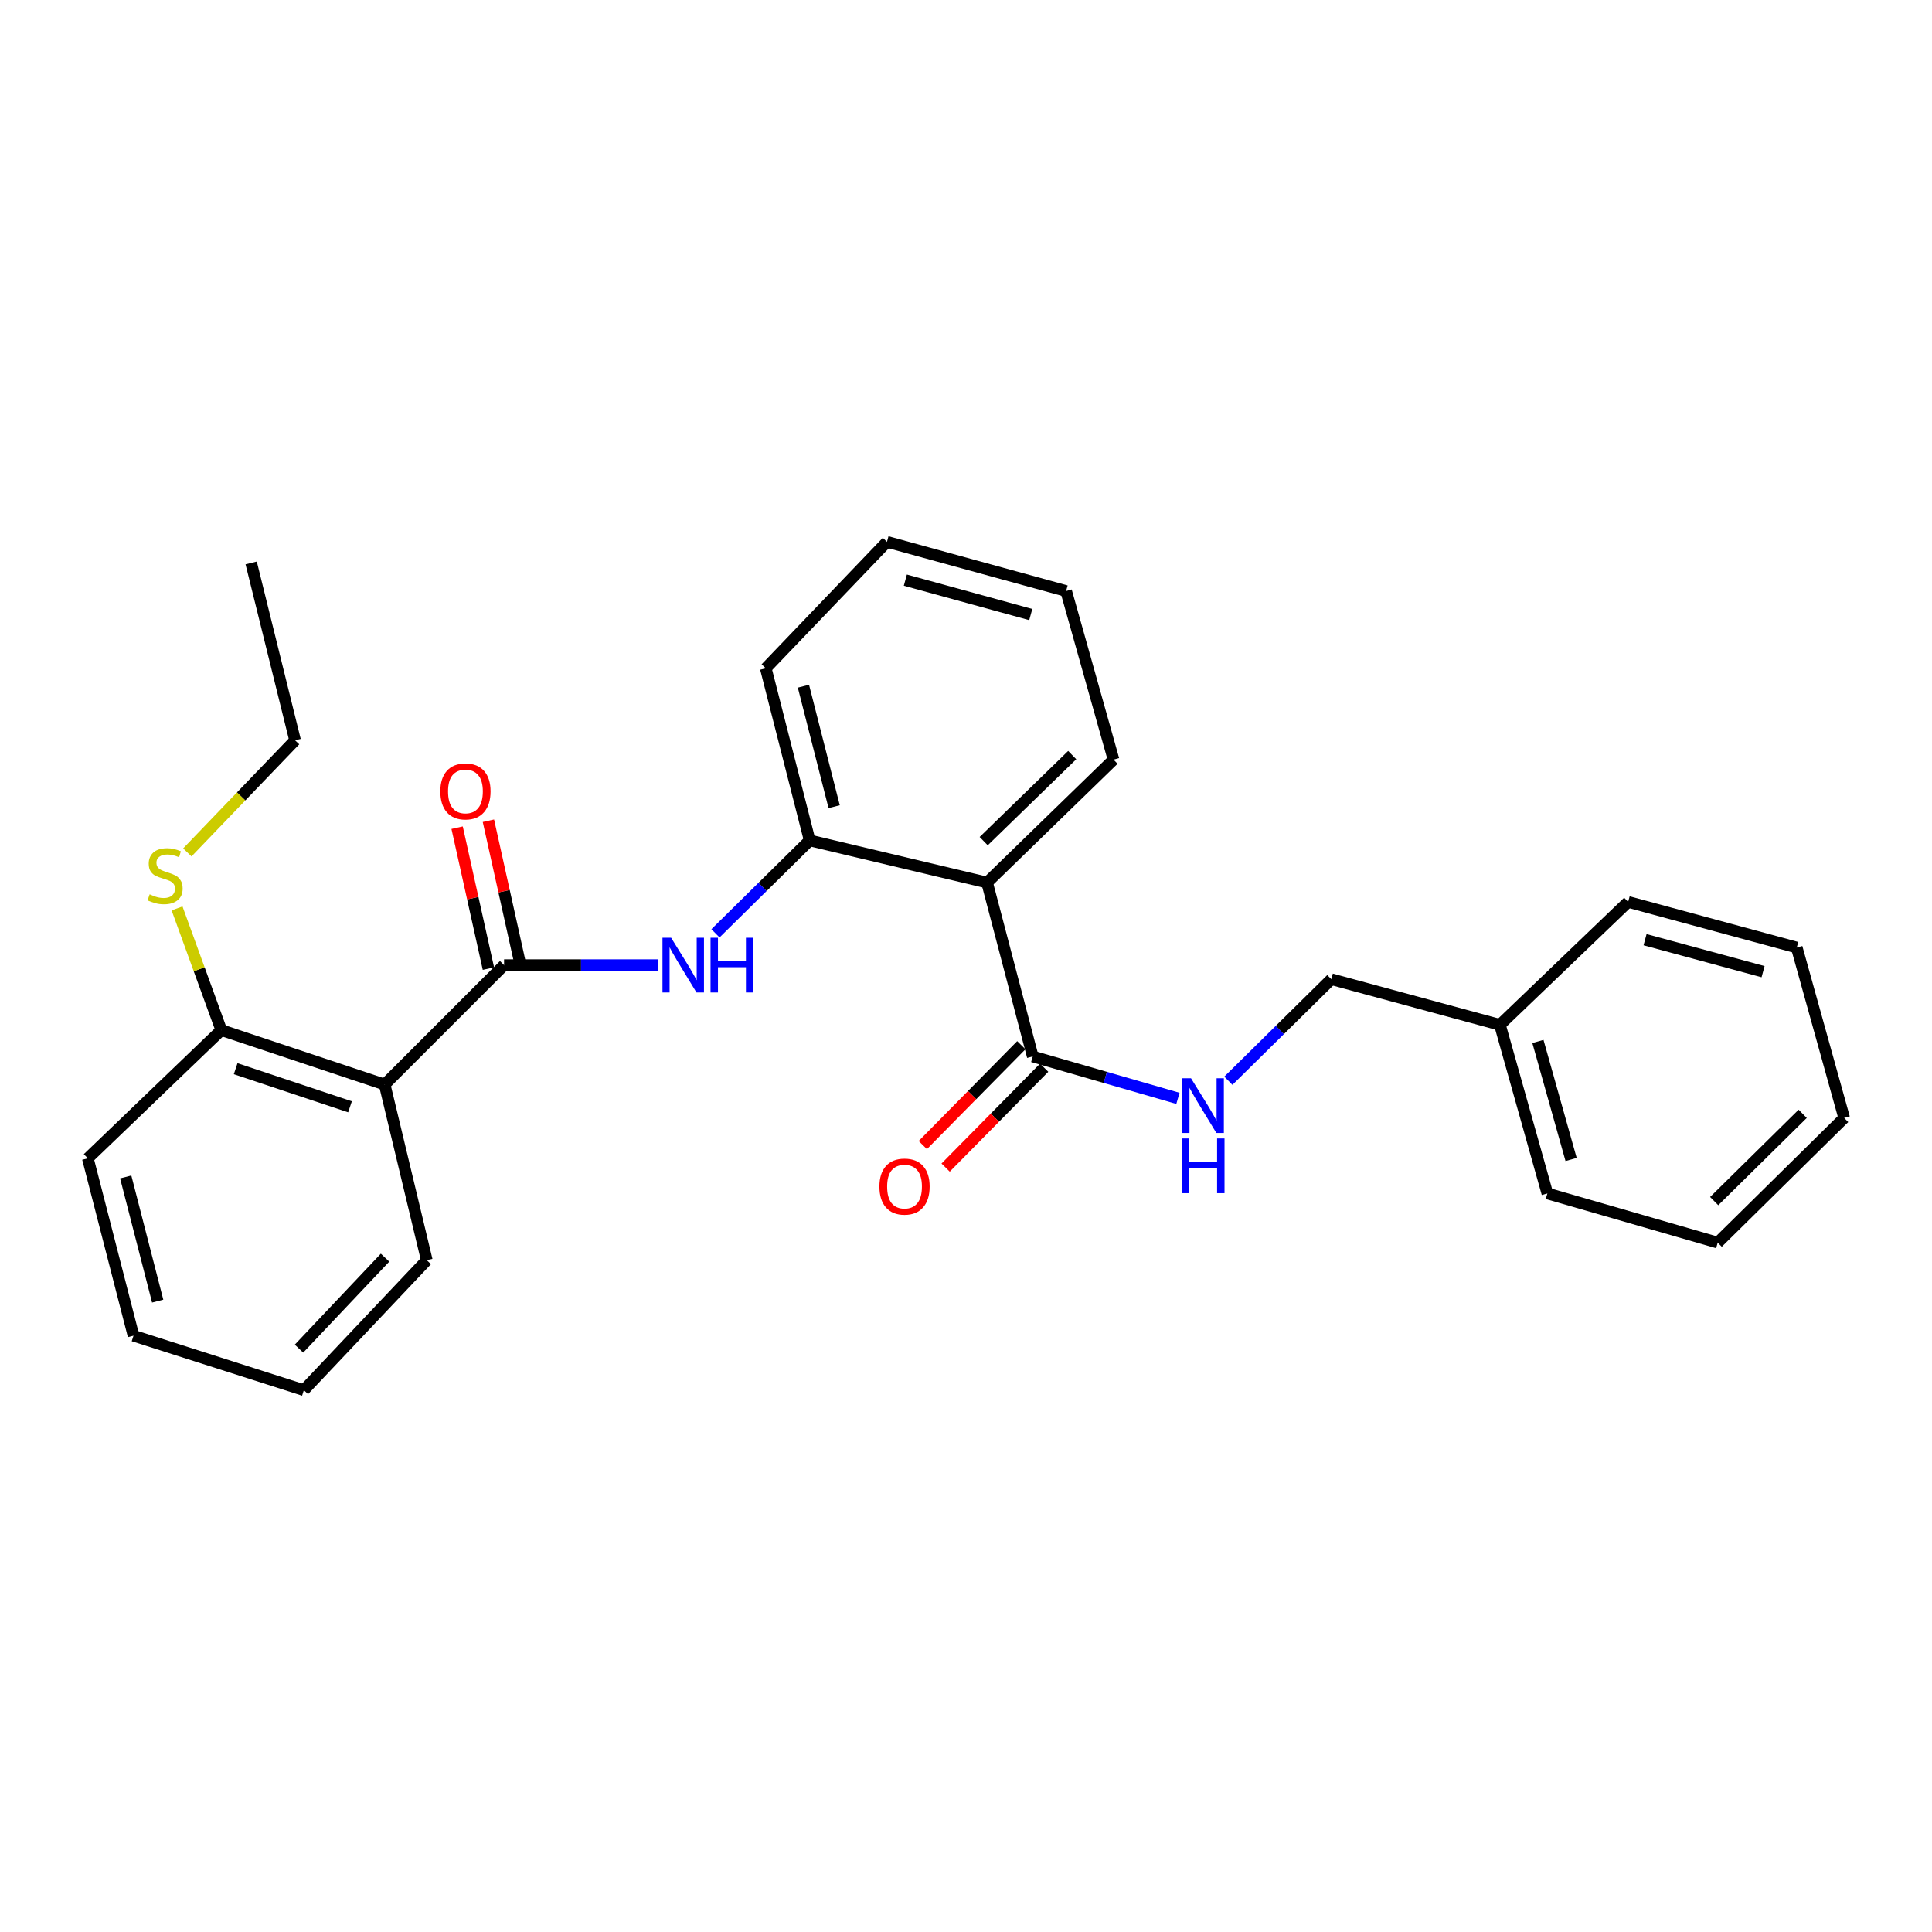 <?xml version='1.0' encoding='iso-8859-1'?>
<svg version='1.1' baseProfile='full'
              xmlns='http://www.w3.org/2000/svg'
                      xmlns:rdkit='http://www.rdkit.org/xml'
                      xmlns:xlink='http://www.w3.org/1999/xlink'
                  xml:space='preserve'
width='1000px' height='1000px' viewBox='0 0 1000 1000'>
<!-- END OF HEADER -->
<rect style='opacity:1.0;fill:#FFFFFF;stroke:none' width='1000' height='1000' x='0' y='0'> </rect>
<path class='bond-0' d='M 260.908,499.548 L 199.093,561.363' style='fill:none;fill-rule:evenodd;stroke:#000000;stroke-width:6px;stroke-linecap:butt;stroke-linejoin:miter;stroke-opacity:1' />
<path class='bond-1' d='M 260.908,499.548 L 300.743,499.548' style='fill:none;fill-rule:evenodd;stroke:#000000;stroke-width:6px;stroke-linecap:butt;stroke-linejoin:miter;stroke-opacity:1' />
<path class='bond-1' d='M 300.743,499.548 L 340.577,499.548' style='fill:none;fill-rule:evenodd;stroke:#0000FF;stroke-width:6px;stroke-linecap:butt;stroke-linejoin:miter;stroke-opacity:1' />
<path class='bond-2' d='M 269.008,497.749 L 260.906,461.282' style='fill:none;fill-rule:evenodd;stroke:#000000;stroke-width:6px;stroke-linecap:butt;stroke-linejoin:miter;stroke-opacity:1' />
<path class='bond-2' d='M 260.906,461.282 L 252.803,424.815' style='fill:none;fill-rule:evenodd;stroke:#FF0000;stroke-width:6px;stroke-linecap:butt;stroke-linejoin:miter;stroke-opacity:1' />
<path class='bond-2' d='M 252.808,501.348 L 244.706,464.881' style='fill:none;fill-rule:evenodd;stroke:#000000;stroke-width:6px;stroke-linecap:butt;stroke-linejoin:miter;stroke-opacity:1' />
<path class='bond-2' d='M 244.706,464.881 L 236.603,428.415' style='fill:none;fill-rule:evenodd;stroke:#FF0000;stroke-width:6px;stroke-linecap:butt;stroke-linejoin:miter;stroke-opacity:1' />
<path class='bond-3' d='M 510.906,456.817 L 419.092,435.004' style='fill:none;fill-rule:evenodd;stroke:#000000;stroke-width:6px;stroke-linecap:butt;stroke-linejoin:miter;stroke-opacity:1' />
<path class='bond-4' d='M 510.906,456.817 L 534.544,546.815' style='fill:none;fill-rule:evenodd;stroke:#000000;stroke-width:6px;stroke-linecap:butt;stroke-linejoin:miter;stroke-opacity:1' />
<path class='bond-5' d='M 510.906,456.817 L 576.363,393.186' style='fill:none;fill-rule:evenodd;stroke:#000000;stroke-width:6px;stroke-linecap:butt;stroke-linejoin:miter;stroke-opacity:1' />
<path class='bond-5' d='M 509.158,435.373 L 554.977,390.832' style='fill:none;fill-rule:evenodd;stroke:#000000;stroke-width:6px;stroke-linecap:butt;stroke-linejoin:miter;stroke-opacity:1' />
<path class='bond-6' d='M 199.093,561.363 L 114.544,533.18' style='fill:none;fill-rule:evenodd;stroke:#000000;stroke-width:6px;stroke-linecap:butt;stroke-linejoin:miter;stroke-opacity:1' />
<path class='bond-6' d='M 181.163,572.879 L 121.978,553.151' style='fill:none;fill-rule:evenodd;stroke:#000000;stroke-width:6px;stroke-linecap:butt;stroke-linejoin:miter;stroke-opacity:1' />
<path class='bond-7' d='M 199.093,561.363 L 220.906,652.274' style='fill:none;fill-rule:evenodd;stroke:#000000;stroke-width:6px;stroke-linecap:butt;stroke-linejoin:miter;stroke-opacity:1' />
<path class='bond-8' d='M 370.326,483.09 L 394.709,459.047' style='fill:none;fill-rule:evenodd;stroke:#0000FF;stroke-width:6px;stroke-linecap:butt;stroke-linejoin:miter;stroke-opacity:1' />
<path class='bond-8' d='M 394.709,459.047 L 419.092,435.004' style='fill:none;fill-rule:evenodd;stroke:#000000;stroke-width:6px;stroke-linecap:butt;stroke-linejoin:miter;stroke-opacity:1' />
<path class='bond-9' d='M 534.544,546.815 L 572.118,557.661' style='fill:none;fill-rule:evenodd;stroke:#000000;stroke-width:6px;stroke-linecap:butt;stroke-linejoin:miter;stroke-opacity:1' />
<path class='bond-9' d='M 572.118,557.661 L 609.692,568.507' style='fill:none;fill-rule:evenodd;stroke:#0000FF;stroke-width:6px;stroke-linecap:butt;stroke-linejoin:miter;stroke-opacity:1' />
<path class='bond-10' d='M 528.637,540.988 L 503.139,566.838' style='fill:none;fill-rule:evenodd;stroke:#000000;stroke-width:6px;stroke-linecap:butt;stroke-linejoin:miter;stroke-opacity:1' />
<path class='bond-10' d='M 503.139,566.838 L 477.64,592.688' style='fill:none;fill-rule:evenodd;stroke:#FF0000;stroke-width:6px;stroke-linecap:butt;stroke-linejoin:miter;stroke-opacity:1' />
<path class='bond-10' d='M 540.452,552.642 L 514.953,578.492' style='fill:none;fill-rule:evenodd;stroke:#000000;stroke-width:6px;stroke-linecap:butt;stroke-linejoin:miter;stroke-opacity:1' />
<path class='bond-10' d='M 514.953,578.492 L 489.454,604.341' style='fill:none;fill-rule:evenodd;stroke:#FF0000;stroke-width:6px;stroke-linecap:butt;stroke-linejoin:miter;stroke-opacity:1' />
<path class='bond-11' d='M 419.092,435.004 L 396.367,345.91' style='fill:none;fill-rule:evenodd;stroke:#000000;stroke-width:6px;stroke-linecap:butt;stroke-linejoin:miter;stroke-opacity:1' />
<path class='bond-11' d='M 431.763,417.539 L 415.855,355.172' style='fill:none;fill-rule:evenodd;stroke:#000000;stroke-width:6px;stroke-linecap:butt;stroke-linejoin:miter;stroke-opacity:1' />
<path class='bond-12' d='M 635.797,559.379 L 662.442,533.101' style='fill:none;fill-rule:evenodd;stroke:#0000FF;stroke-width:6px;stroke-linecap:butt;stroke-linejoin:miter;stroke-opacity:1' />
<path class='bond-12' d='M 662.442,533.101 L 689.087,506.822' style='fill:none;fill-rule:evenodd;stroke:#000000;stroke-width:6px;stroke-linecap:butt;stroke-linejoin:miter;stroke-opacity:1' />
<path class='bond-13' d='M 114.544,533.18 L 103.092,501.686' style='fill:none;fill-rule:evenodd;stroke:#000000;stroke-width:6px;stroke-linecap:butt;stroke-linejoin:miter;stroke-opacity:1' />
<path class='bond-13' d='M 103.092,501.686 L 91.641,470.193' style='fill:none;fill-rule:evenodd;stroke:#CCCC00;stroke-width:6px;stroke-linecap:butt;stroke-linejoin:miter;stroke-opacity:1' />
<path class='bond-14' d='M 114.544,533.18 L 45.455,599.549' style='fill:none;fill-rule:evenodd;stroke:#000000;stroke-width:6px;stroke-linecap:butt;stroke-linejoin:miter;stroke-opacity:1' />
<path class='bond-15' d='M 689.087,506.822 L 776.365,530.451' style='fill:none;fill-rule:evenodd;stroke:#000000;stroke-width:6px;stroke-linecap:butt;stroke-linejoin:miter;stroke-opacity:1' />
<path class='bond-16' d='M 96.964,441.211 L 124.847,412.197' style='fill:none;fill-rule:evenodd;stroke:#CCCC00;stroke-width:6px;stroke-linecap:butt;stroke-linejoin:miter;stroke-opacity:1' />
<path class='bond-16' d='M 124.847,412.197 L 152.73,383.183' style='fill:none;fill-rule:evenodd;stroke:#000000;stroke-width:6px;stroke-linecap:butt;stroke-linejoin:miter;stroke-opacity:1' />
<path class='bond-17' d='M 220.906,652.274 L 157.275,719.547' style='fill:none;fill-rule:evenodd;stroke:#000000;stroke-width:6px;stroke-linecap:butt;stroke-linejoin:miter;stroke-opacity:1' />
<path class='bond-17' d='M 199.305,650.962 L 154.763,698.053' style='fill:none;fill-rule:evenodd;stroke:#000000;stroke-width:6px;stroke-linecap:butt;stroke-linejoin:miter;stroke-opacity:1' />
<path class='bond-18' d='M 576.363,393.186 L 551.821,305.907' style='fill:none;fill-rule:evenodd;stroke:#000000;stroke-width:6px;stroke-linecap:butt;stroke-linejoin:miter;stroke-opacity:1' />
<path class='bond-19' d='M 776.365,530.451 L 800.907,617.73' style='fill:none;fill-rule:evenodd;stroke:#000000;stroke-width:6px;stroke-linecap:butt;stroke-linejoin:miter;stroke-opacity:1' />
<path class='bond-19' d='M 796.022,539.051 L 813.201,600.146' style='fill:none;fill-rule:evenodd;stroke:#000000;stroke-width:6px;stroke-linecap:butt;stroke-linejoin:miter;stroke-opacity:1' />
<path class='bond-20' d='M 776.365,530.451 L 842.725,466.82' style='fill:none;fill-rule:evenodd;stroke:#000000;stroke-width:6px;stroke-linecap:butt;stroke-linejoin:miter;stroke-opacity:1' />
<path class='bond-21' d='M 396.367,345.91 L 459.094,280.453' style='fill:none;fill-rule:evenodd;stroke:#000000;stroke-width:6px;stroke-linecap:butt;stroke-linejoin:miter;stroke-opacity:1' />
<path class='bond-22' d='M 45.455,599.549 L 69.093,691.364' style='fill:none;fill-rule:evenodd;stroke:#000000;stroke-width:6px;stroke-linecap:butt;stroke-linejoin:miter;stroke-opacity:1' />
<path class='bond-22' d='M 65.071,609.184 L 81.618,673.454' style='fill:none;fill-rule:evenodd;stroke:#000000;stroke-width:6px;stroke-linecap:butt;stroke-linejoin:miter;stroke-opacity:1' />
<path class='bond-23' d='M 152.73,383.183 L 130.004,291.369' style='fill:none;fill-rule:evenodd;stroke:#000000;stroke-width:6px;stroke-linecap:butt;stroke-linejoin:miter;stroke-opacity:1' />
<path class='bond-24' d='M 800.907,617.73 L 889.089,643.184' style='fill:none;fill-rule:evenodd;stroke:#000000;stroke-width:6px;stroke-linecap:butt;stroke-linejoin:miter;stroke-opacity:1' />
<path class='bond-25' d='M 842.725,466.82 L 929.995,490.458' style='fill:none;fill-rule:evenodd;stroke:#000000;stroke-width:6px;stroke-linecap:butt;stroke-linejoin:miter;stroke-opacity:1' />
<path class='bond-25' d='M 851.477,486.383 L 912.566,502.93' style='fill:none;fill-rule:evenodd;stroke:#000000;stroke-width:6px;stroke-linecap:butt;stroke-linejoin:miter;stroke-opacity:1' />
<path class='bond-26' d='M 157.275,719.547 L 69.093,691.364' style='fill:none;fill-rule:evenodd;stroke:#000000;stroke-width:6px;stroke-linecap:butt;stroke-linejoin:miter;stroke-opacity:1' />
<path class='bond-27' d='M 551.821,305.907 L 459.094,280.453' style='fill:none;fill-rule:evenodd;stroke:#000000;stroke-width:6px;stroke-linecap:butt;stroke-linejoin:miter;stroke-opacity:1' />
<path class='bond-27' d='M 533.519,318.092 L 468.61,300.274' style='fill:none;fill-rule:evenodd;stroke:#000000;stroke-width:6px;stroke-linecap:butt;stroke-linejoin:miter;stroke-opacity:1' />
<path class='bond-28' d='M 929.995,490.458 L 954.545,578.64' style='fill:none;fill-rule:evenodd;stroke:#000000;stroke-width:6px;stroke-linecap:butt;stroke-linejoin:miter;stroke-opacity:1' />
<path class='bond-29' d='M 889.089,643.184 L 954.545,578.64' style='fill:none;fill-rule:evenodd;stroke:#000000;stroke-width:6px;stroke-linecap:butt;stroke-linejoin:miter;stroke-opacity:1' />
<path class='bond-29' d='M 887.256,621.686 L 933.075,576.505' style='fill:none;fill-rule:evenodd;stroke:#000000;stroke-width:6px;stroke-linecap:butt;stroke-linejoin:miter;stroke-opacity:1' />
<path  class='atom-3' d='M 347.375 485.388
L 356.655 500.388
Q 357.575 501.868, 359.055 504.548
Q 360.535 507.228, 360.615 507.388
L 360.615 485.388
L 364.375 485.388
L 364.375 513.708
L 360.495 513.708
L 350.535 497.308
Q 349.375 495.388, 348.135 493.188
Q 346.935 490.988, 346.575 490.308
L 346.575 513.708
L 342.895 513.708
L 342.895 485.388
L 347.375 485.388
' fill='#0000FF'/>
<path  class='atom-3' d='M 367.775 485.388
L 371.615 485.388
L 371.615 497.428
L 386.095 497.428
L 386.095 485.388
L 389.935 485.388
L 389.935 513.708
L 386.095 513.708
L 386.095 500.628
L 371.615 500.628
L 371.615 513.708
L 367.775 513.708
L 367.775 485.388
' fill='#0000FF'/>
<path  class='atom-6' d='M 616.467 558.11
L 625.747 573.11
Q 626.667 574.59, 628.147 577.27
Q 629.627 579.95, 629.707 580.11
L 629.707 558.11
L 633.467 558.11
L 633.467 586.43
L 629.587 586.43
L 619.627 570.03
Q 618.467 568.11, 617.227 565.91
Q 616.027 563.71, 615.667 563.03
L 615.667 586.43
L 611.987 586.43
L 611.987 558.11
L 616.467 558.11
' fill='#0000FF'/>
<path  class='atom-6' d='M 611.647 589.262
L 615.487 589.262
L 615.487 601.302
L 629.967 601.302
L 629.967 589.262
L 633.807 589.262
L 633.807 617.582
L 629.967 617.582
L 629.967 604.502
L 615.487 604.502
L 615.487 617.582
L 611.647 617.582
L 611.647 589.262
' fill='#0000FF'/>
<path  class='atom-8' d='M 227.912 409.63
Q 227.912 402.83, 231.272 399.03
Q 234.632 395.23, 240.912 395.23
Q 247.192 395.23, 250.552 399.03
Q 253.912 402.83, 253.912 409.63
Q 253.912 416.51, 250.512 420.43
Q 247.112 424.31, 240.912 424.31
Q 234.672 424.31, 231.272 420.43
Q 227.912 416.55, 227.912 409.63
M 240.912 421.11
Q 245.232 421.11, 247.552 418.23
Q 249.912 415.31, 249.912 409.63
Q 249.912 404.07, 247.552 401.27
Q 245.232 398.43, 240.912 398.43
Q 236.592 398.43, 234.232 401.23
Q 231.912 404.03, 231.912 409.63
Q 231.912 415.35, 234.232 418.23
Q 236.592 421.11, 240.912 421.11
' fill='#FF0000'/>
<path  class='atom-9' d='M 455.184 614.168
Q 455.184 607.368, 458.544 603.568
Q 461.904 599.768, 468.184 599.768
Q 474.464 599.768, 477.824 603.568
Q 481.184 607.368, 481.184 614.168
Q 481.184 621.048, 477.784 624.968
Q 474.384 628.848, 468.184 628.848
Q 461.944 628.848, 458.544 624.968
Q 455.184 621.088, 455.184 614.168
M 468.184 625.648
Q 472.504 625.648, 474.824 622.768
Q 477.184 619.848, 477.184 614.168
Q 477.184 608.608, 474.824 605.808
Q 472.504 602.968, 468.184 602.968
Q 463.864 602.968, 461.504 605.768
Q 459.184 608.568, 459.184 614.168
Q 459.184 619.888, 461.504 622.768
Q 463.864 625.648, 468.184 625.648
' fill='#FF0000'/>
<path  class='atom-11' d='M 77.457 462.905
Q 77.777 463.025, 79.097 463.585
Q 80.417 464.145, 81.857 464.505
Q 83.337 464.825, 84.777 464.825
Q 87.457 464.825, 89.017 463.545
Q 90.577 462.225, 90.577 459.945
Q 90.577 458.385, 89.777 457.425
Q 89.017 456.465, 87.817 455.945
Q 86.617 455.425, 84.617 454.825
Q 82.097 454.065, 80.577 453.345
Q 79.097 452.625, 78.017 451.105
Q 76.977 449.585, 76.977 447.025
Q 76.977 443.465, 79.377 441.265
Q 81.817 439.065, 86.617 439.065
Q 89.897 439.065, 93.617 440.625
L 92.697 443.705
Q 89.297 442.305, 86.737 442.305
Q 83.977 442.305, 82.457 443.465
Q 80.937 444.585, 80.977 446.545
Q 80.977 448.065, 81.737 448.985
Q 82.537 449.905, 83.657 450.425
Q 84.817 450.945, 86.737 451.545
Q 89.297 452.345, 90.817 453.145
Q 92.337 453.945, 93.417 455.585
Q 94.537 457.185, 94.537 459.945
Q 94.537 463.865, 91.897 465.985
Q 89.297 468.065, 84.937 468.065
Q 82.417 468.065, 80.497 467.505
Q 78.617 466.985, 76.377 466.065
L 77.457 462.905
' fill='#CCCC00'/>
</svg>
